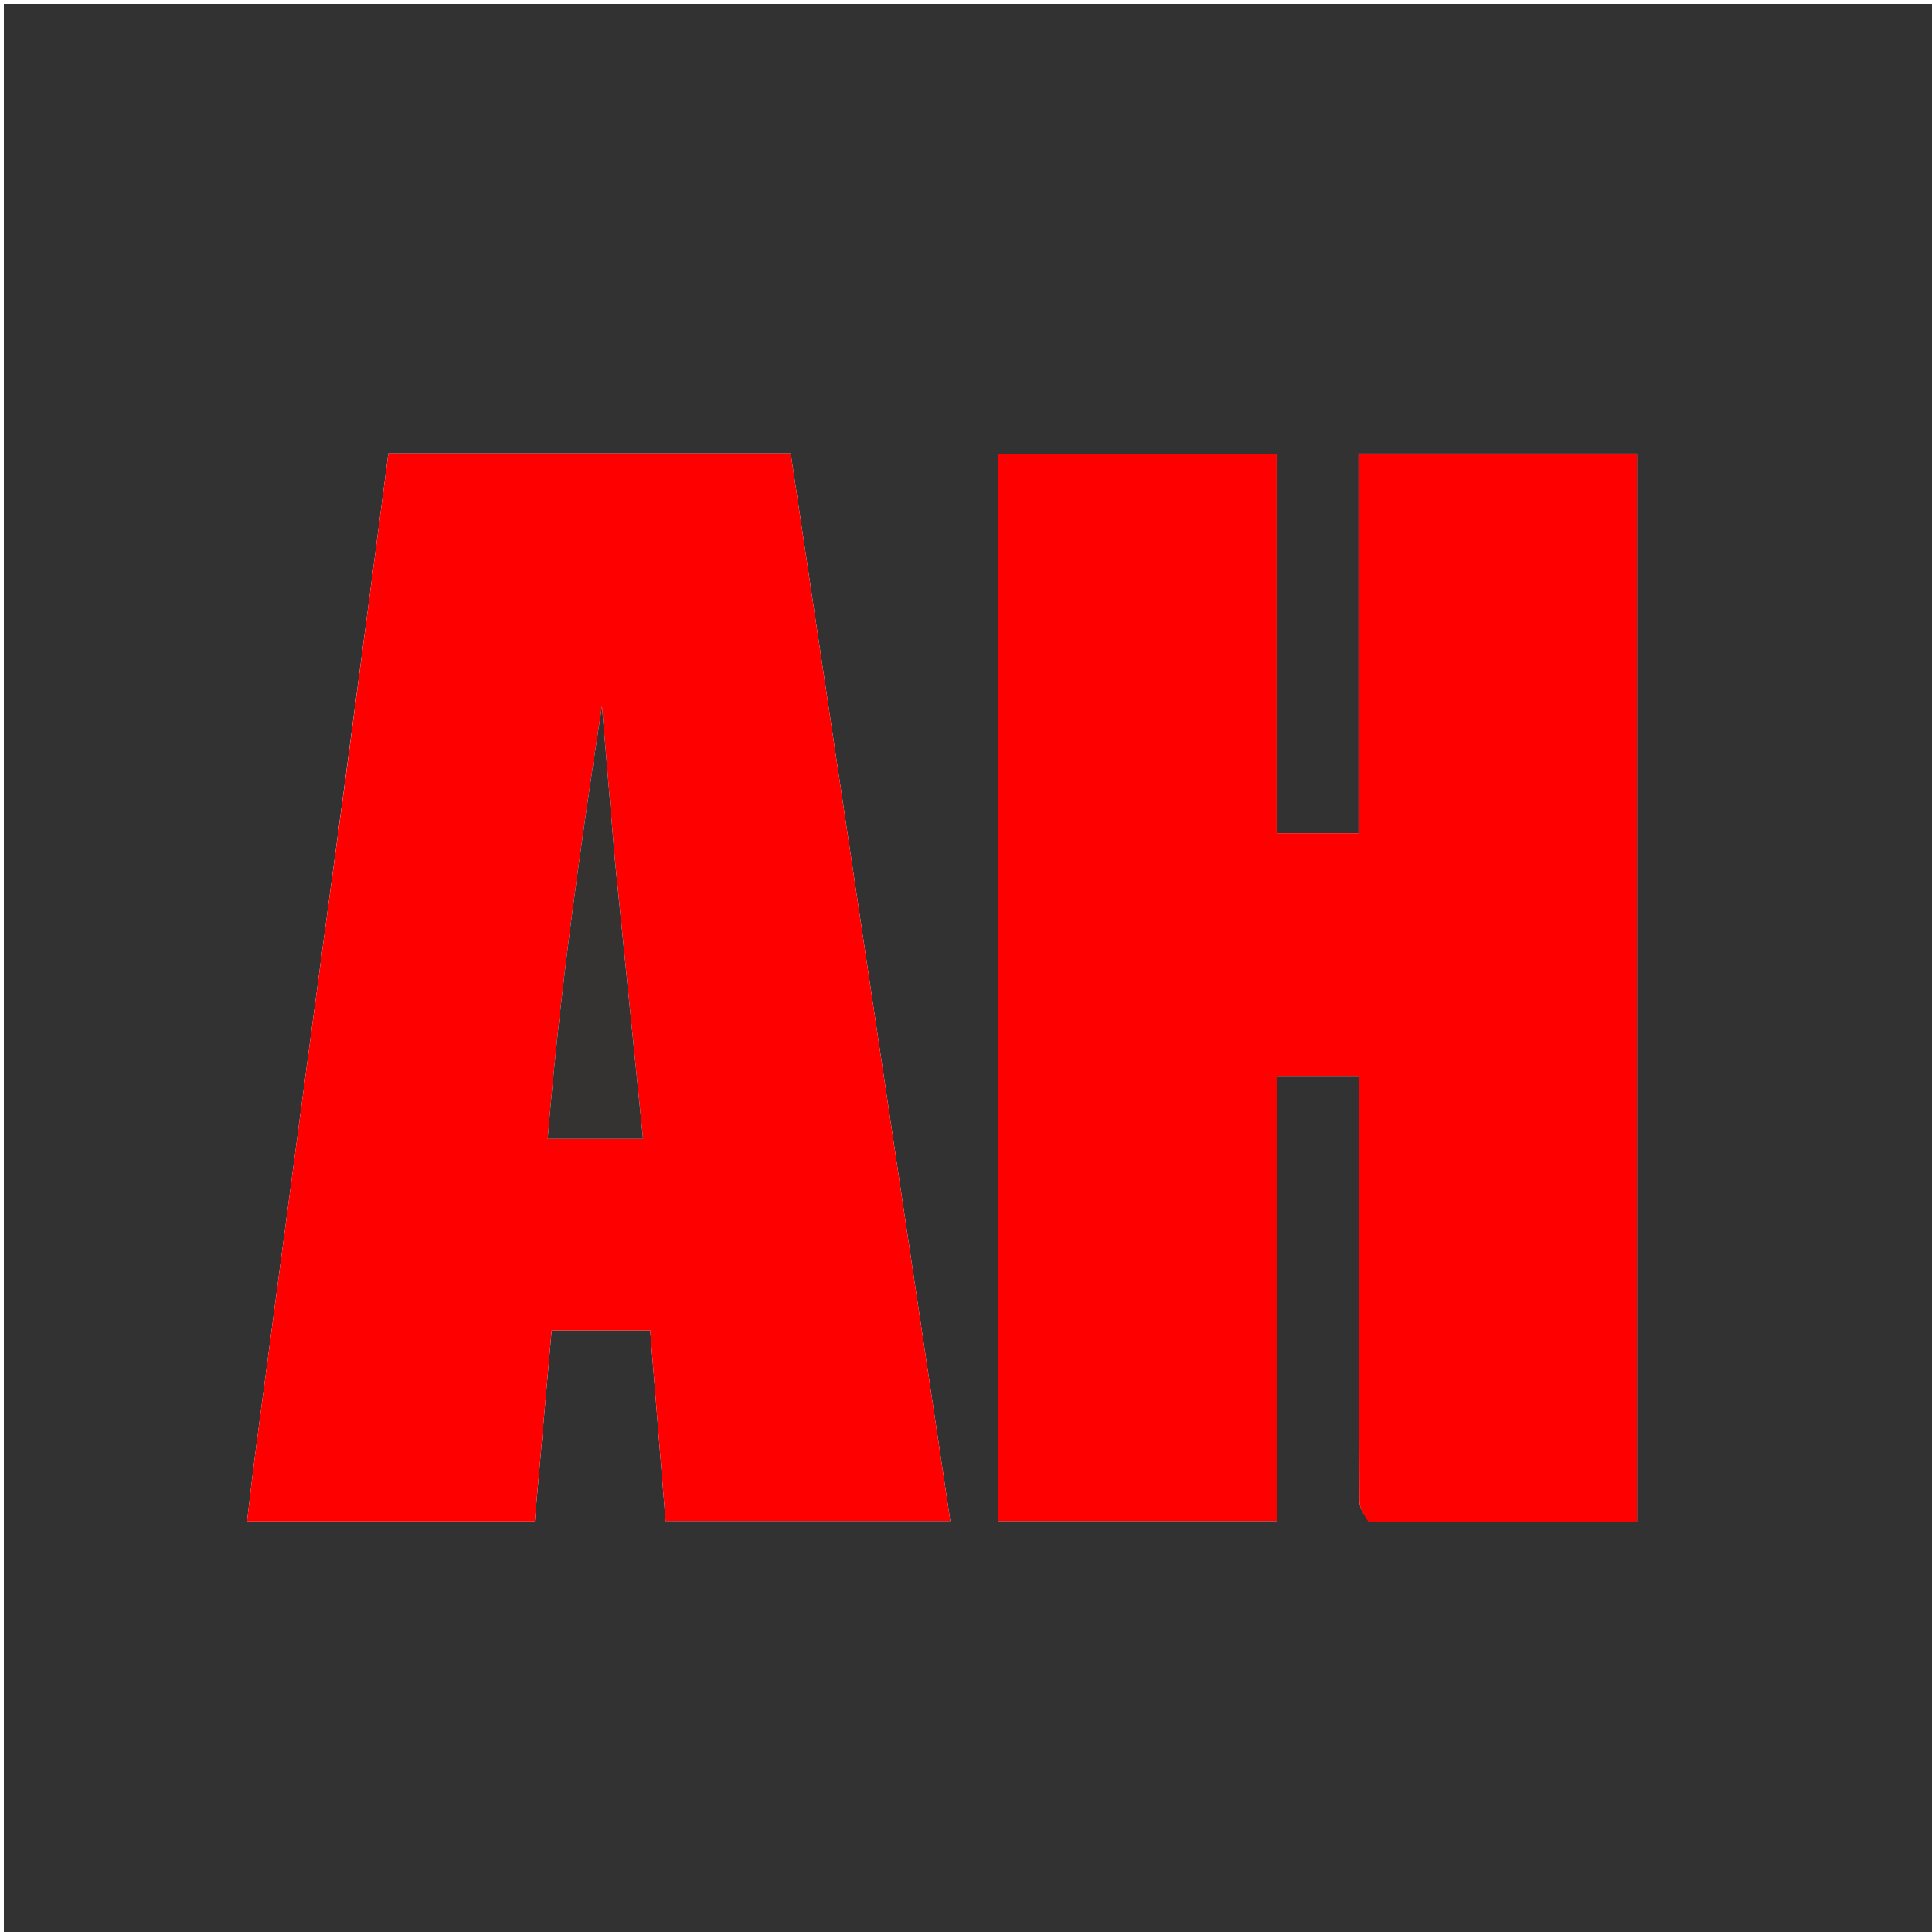 <svg version="1.1" id="Layer_1" xmlns="http://www.w3.org/2000/svg" xmlns:xlink="http://www.w3.org/1999/xlink" x="0px" y="0px"
	 width="100%" viewBox="0 0 500 500" enable-background="new 0 0 500 500" xml:space="preserve">
<path fill="#323232" opacity="1" stroke="none" 
	d="
M320,501 
	C213.333,501 107.167,501 1,501 
	C1,334.333 1,167.667 1,1 
	C167.667,1 334.333,1 501,1 
	C501,167.667 501,334.333 501,501 
	C440.833,501 380.667,501 320,501 
M354.712,393.992 
	C377.647,393.992 400.582,393.992 423.63,393.992 
	C423.63,301.386 423.63,209.369 423.63,117.385 
	C399.542,117.385 375.816,117.385 351.587,117.385 
	C351.587,150.355 351.587,182.942 351.587,215.638 
	C344.366,215.638 337.657,215.638 330.389,215.638 
	C330.389,182.705 330.389,150.128 330.389,117.45 
	C305.974,117.45 282.127,117.45 258.402,117.45 
	C258.402,209.794 258.402,301.688 258.402,393.672 
	C282.484,393.672 306.222,393.672 330.536,393.672 
	C330.536,355.1 330.536,316.852 330.536,278.441 
	C337.829,278.441 344.537,278.441 351.753,278.441 
	C351.753,280.766 351.753,282.73 351.753,284.694 
	C351.753,319.349 351.724,354.004 351.839,388.658 
	C351.845,390.428 353.086,392.194 354.712,393.992 
M89.588,200.027 
	C86.419,223.592 83.233,247.154 80.086,270.722 
	C75.464,305.332 70.858,339.943 66.274,374.558 
	C65.436,380.885 64.73,387.23 63.941,393.743 
	C89.105,393.743 113.532,393.743 138.395,393.743 
	C139.86,377.185 141.305,360.838 142.767,344.312 
	C151.418,344.312 159.532,344.312 168.262,344.312 
	C169.594,360.786 170.915,377.127 172.251,393.657 
	C196.952,393.657 221.323,393.657 245.944,393.657 
	C232.134,301.287 218.38,209.291 204.632,117.34 
	C169.678,117.34 135.277,117.34 100.513,117.34 
	C96.909,144.801 93.342,171.977 89.588,200.027 
z"/>
<path fill="#FF0000" opacity="1" stroke="none" 
	d="
M354.232,393.977 
	C353.086,392.194 351.845,390.428 351.839,388.658 
	C351.724,354.004 351.753,319.349 351.753,284.694 
	C351.753,282.73 351.753,280.766 351.753,278.441 
	C344.537,278.441 337.829,278.441 330.536,278.441 
	C330.536,316.852 330.536,355.1 330.536,393.672 
	C306.222,393.672 282.484,393.672 258.402,393.672 
	C258.402,301.688 258.402,209.794 258.402,117.45 
	C282.127,117.45 305.974,117.45 330.389,117.45 
	C330.389,150.128 330.389,182.705 330.389,215.638 
	C337.657,215.638 344.366,215.638 351.587,215.638 
	C351.587,182.942 351.587,150.355 351.587,117.385 
	C375.816,117.385 399.542,117.385 423.63,117.385 
	C423.63,209.369 423.63,301.386 423.63,393.992 
	C400.582,393.992 377.647,393.992 354.232,393.977 
z"/>
<path fill="#FE0000" opacity="1" stroke="none" 
	d="
M89.681,199.59 
	C93.342,171.977 96.909,144.801 100.513,117.34 
	C135.277,117.34 169.678,117.34 204.632,117.34 
	C218.38,209.291 232.134,301.287 245.944,393.657 
	C221.323,393.657 196.952,393.657 172.251,393.657 
	C170.915,377.127 169.594,360.786 168.262,344.312 
	C159.532,344.312 151.418,344.312 142.767,344.312 
	C141.305,360.838 139.86,377.185 138.395,393.743 
	C113.532,393.743 89.105,393.743 63.941,393.743 
	C64.73,387.23 65.436,380.885 66.274,374.558 
	C70.858,339.943 75.464,305.332 80.086,270.722 
	C83.233,247.154 86.419,223.592 89.681,199.59 
M159.114,222.258 
	C158.003,209.082 156.891,195.906 155.78,182.731 
	C150.079,219.925 144.831,257.117 141.744,294.751 
	C150.418,294.751 158.172,294.751 166.418,294.751 
	C163.988,270.695 161.587,246.936 159.114,222.258 
z"/>
<path fill="#353232" opacity="1" stroke="none" 
	d="
M159.15,222.717 
	C161.587,246.936 163.988,270.695 166.418,294.751 
	C158.172,294.751 150.418,294.751 141.744,294.751 
	C144.831,257.117 150.079,219.925 155.78,182.731 
	C156.891,195.906 158.003,209.082 159.15,222.717 
z"/>
</svg>